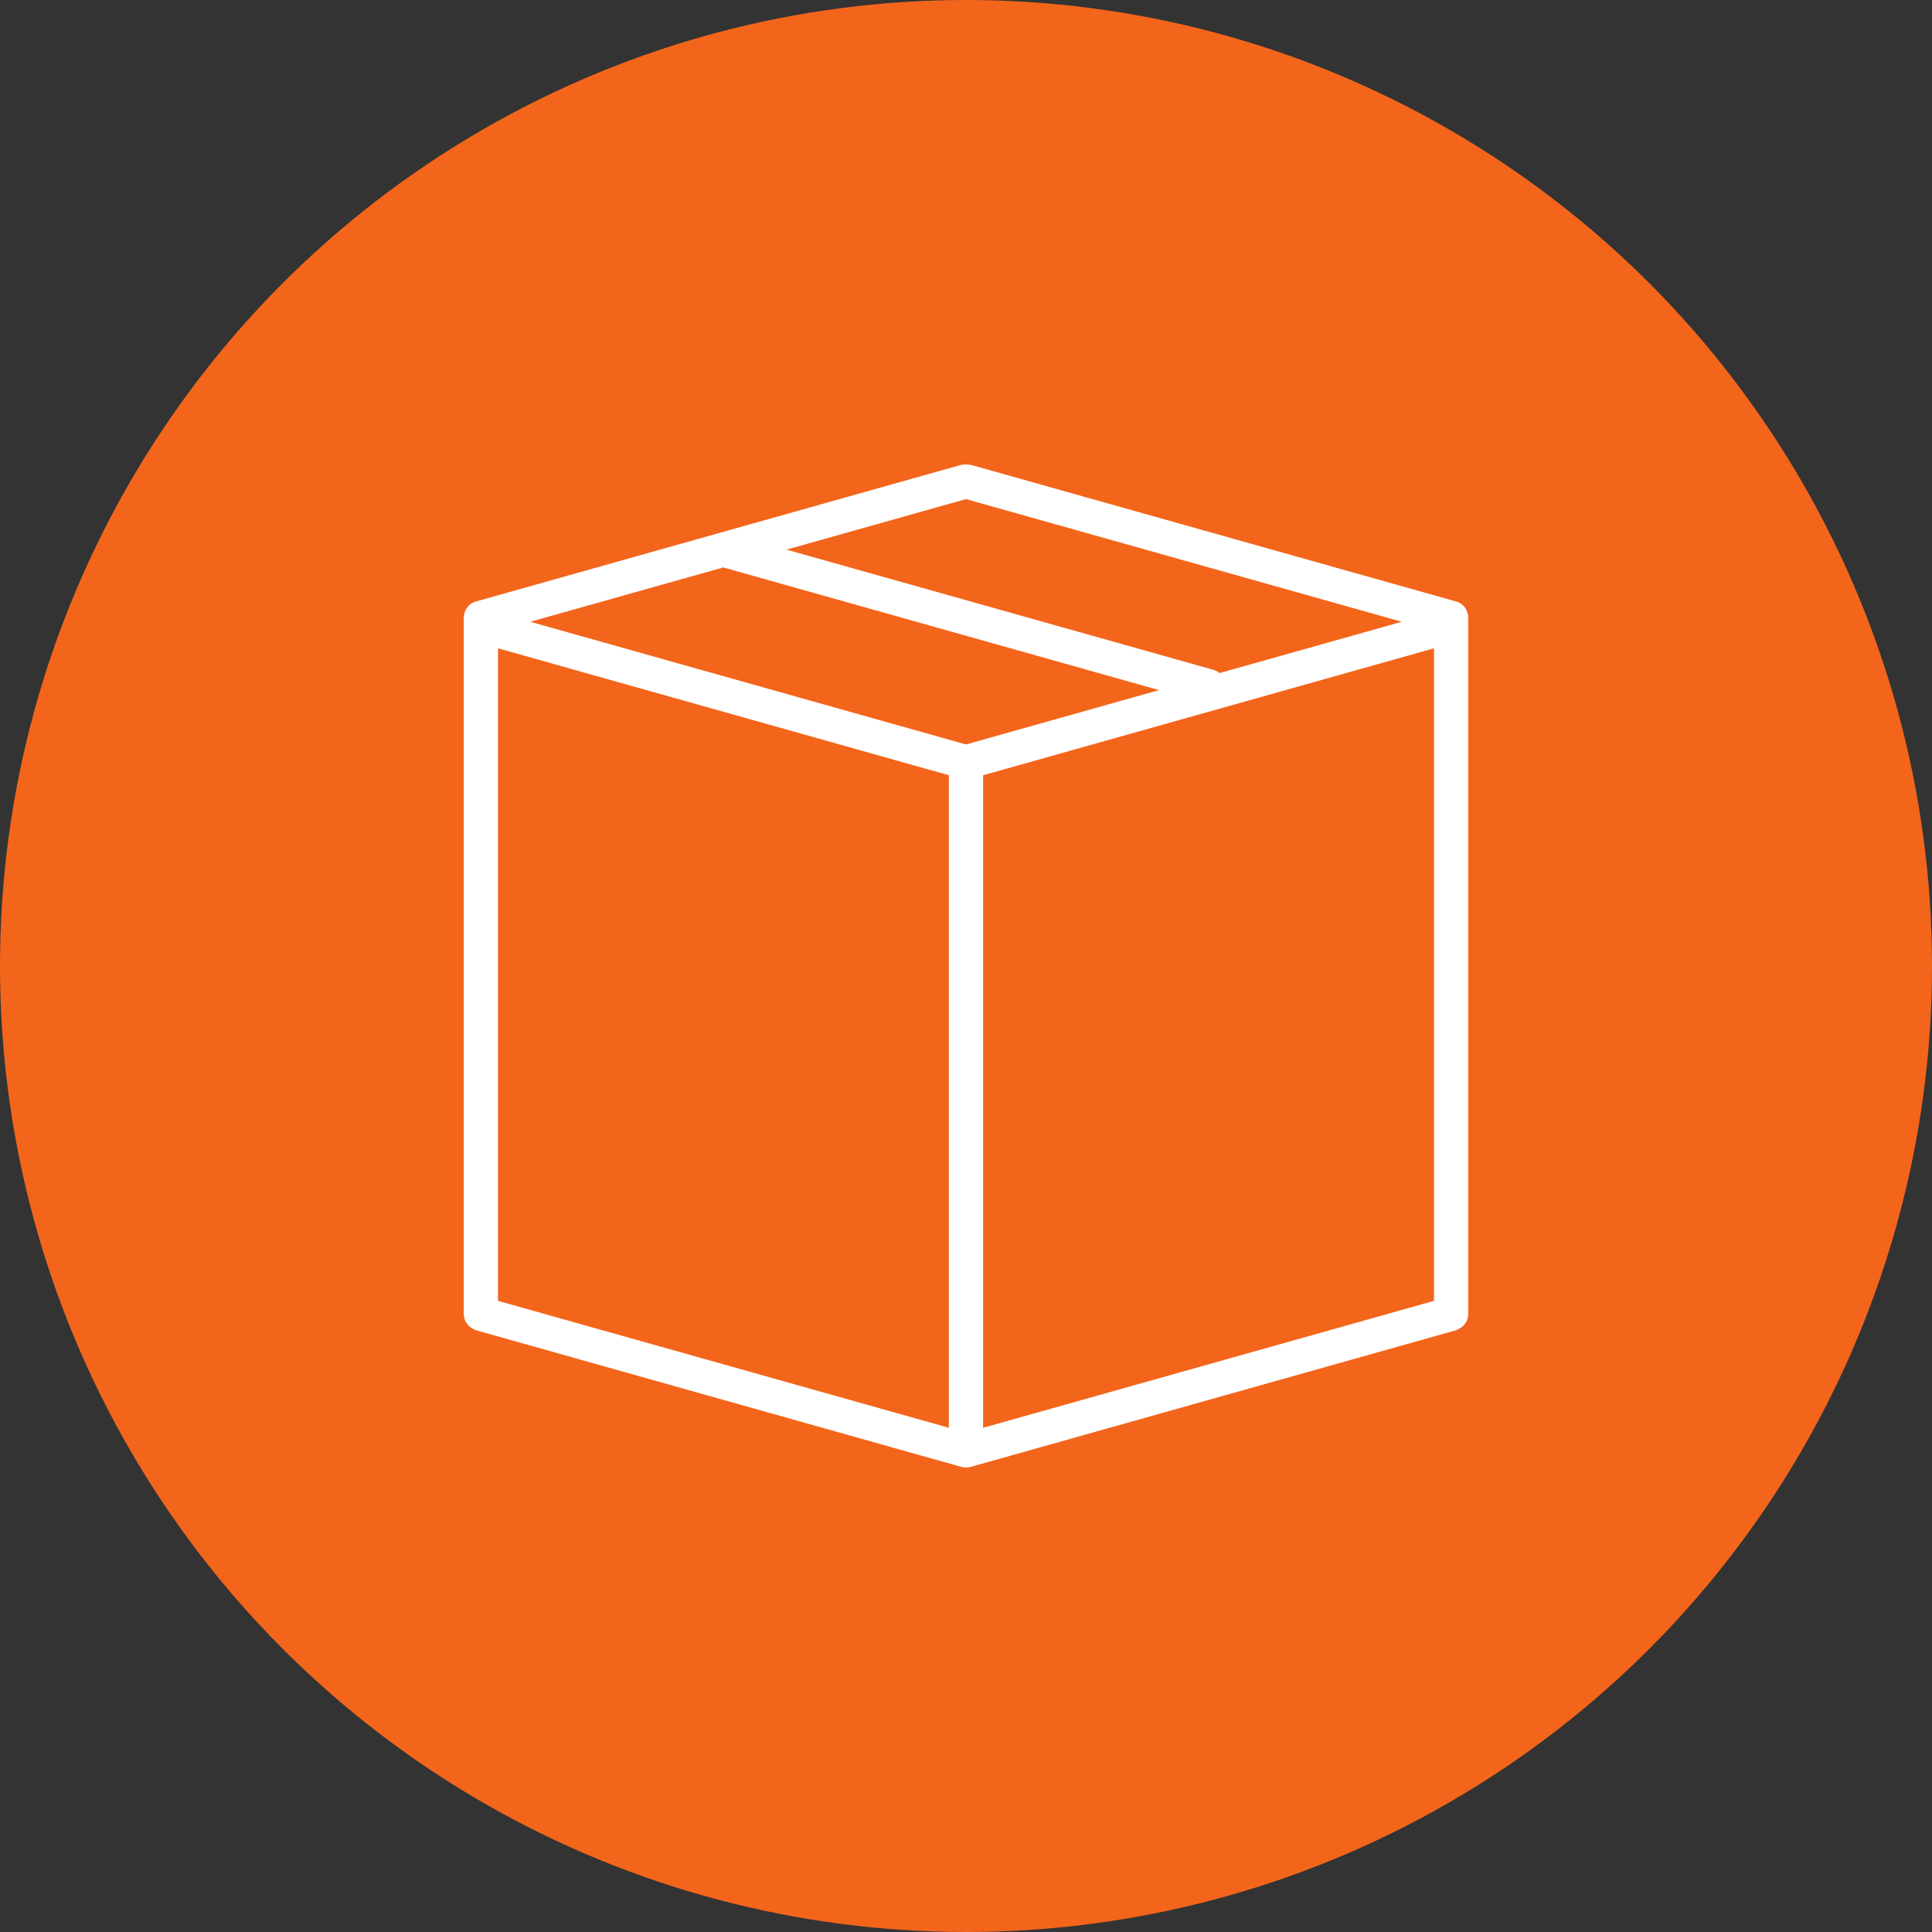 <?xml version="1.0" encoding="utf-8"?>
<!-- Generator: Adobe Illustrator 29.1.0, SVG Export Plug-In . SVG Version: 9.03 Build 55587)  -->
<svg version="1.1" id="Ebene_1" xmlns="http://www.w3.org/2000/svg" xmlns:xlink="http://www.w3.org/1999/xlink" x="0px" y="0px"
	 width="100px" height="100px" viewBox="0 0 100 100" style="enable-background:new 0 0 100 100;" xml:space="preserve">
<rect x="0" y="0" width="100" height="100" fill="#333333" stroke="none"/>
<style type="text/css">
	.st0{fill:#F3651B;}
	.st1{fill:#FFFFFF;}
</style>
<circle class="st0" cx="50" cy="50" r="50"/>
<path class="st1" d="M75.997,32.374v-0.341c0-0.004-0.002-0.007-0.002-0.011c0.016-0.4-0.225-0.776-0.628-0.89
	l-25.127-7.074c-0.022-0.006-0.044-0.001-0.066-0.005c-0.054-0.011-0.108-0.012-0.165-0.012
	c-0.065-0.001-0.128,0-0.19,0.013c-0.02,0.004-0.04-0.001-0.06,0.004l-25.125,7.074
	c-0.404,0.114-0.646,0.492-0.628,0.895c-0,0.004-0.003,0.008-0.003,0.013v0.334
	c-0,0.049-0.008,0.096,0,0.143v35.475c-0.001,0.123,0.021,0.239,0.068,0.349
	c0.002,0.004,0.002,0.008,0.004,0.012c0.039,0.088,0.093,0.165,0.159,0.236c0.016,0.018,0.028,0.037,0.046,0.054
	c0.05,0.047,0.109,0.08,0.17,0.115c0.047,0.028,0.091,0.055,0.143,0.073c0.015,0.005,0.025,0.017,0.041,0.021
	l25.125,7.074c0.081,0.022,0.161,0.033,0.241,0.033s0.159-0.01,0.241-0.033l25.127-7.074
	c0.023-0.006,0.038-0.023,0.06-0.031c0.031-0.012,0.057-0.029,0.086-0.044c0.082-0.041,0.156-0.087,0.22-0.148
	c0.005-0.005,0.009-0.011,0.013-0.016c0.163-0.165,0.252-0.383,0.251-0.62V32.517
	C76.004,32.47,75.997,32.423,75.997,32.374z M37.436,29.37l22.555,6.35l-9.992,2.813l-22.554-6.35L37.436,29.37z
	 M49.999,25.833l22.555,6.35l-9.431,2.655c-0.092-0.075-0.198-0.135-0.32-0.169L40.708,28.449L49.999,25.833z
	 M25.776,33.556l23.337,6.57v33.776l-23.337-6.57V33.556z M50.886,40.126l23.338-6.57v33.776L50.886,73.902
	V40.126z"/>
</svg>
